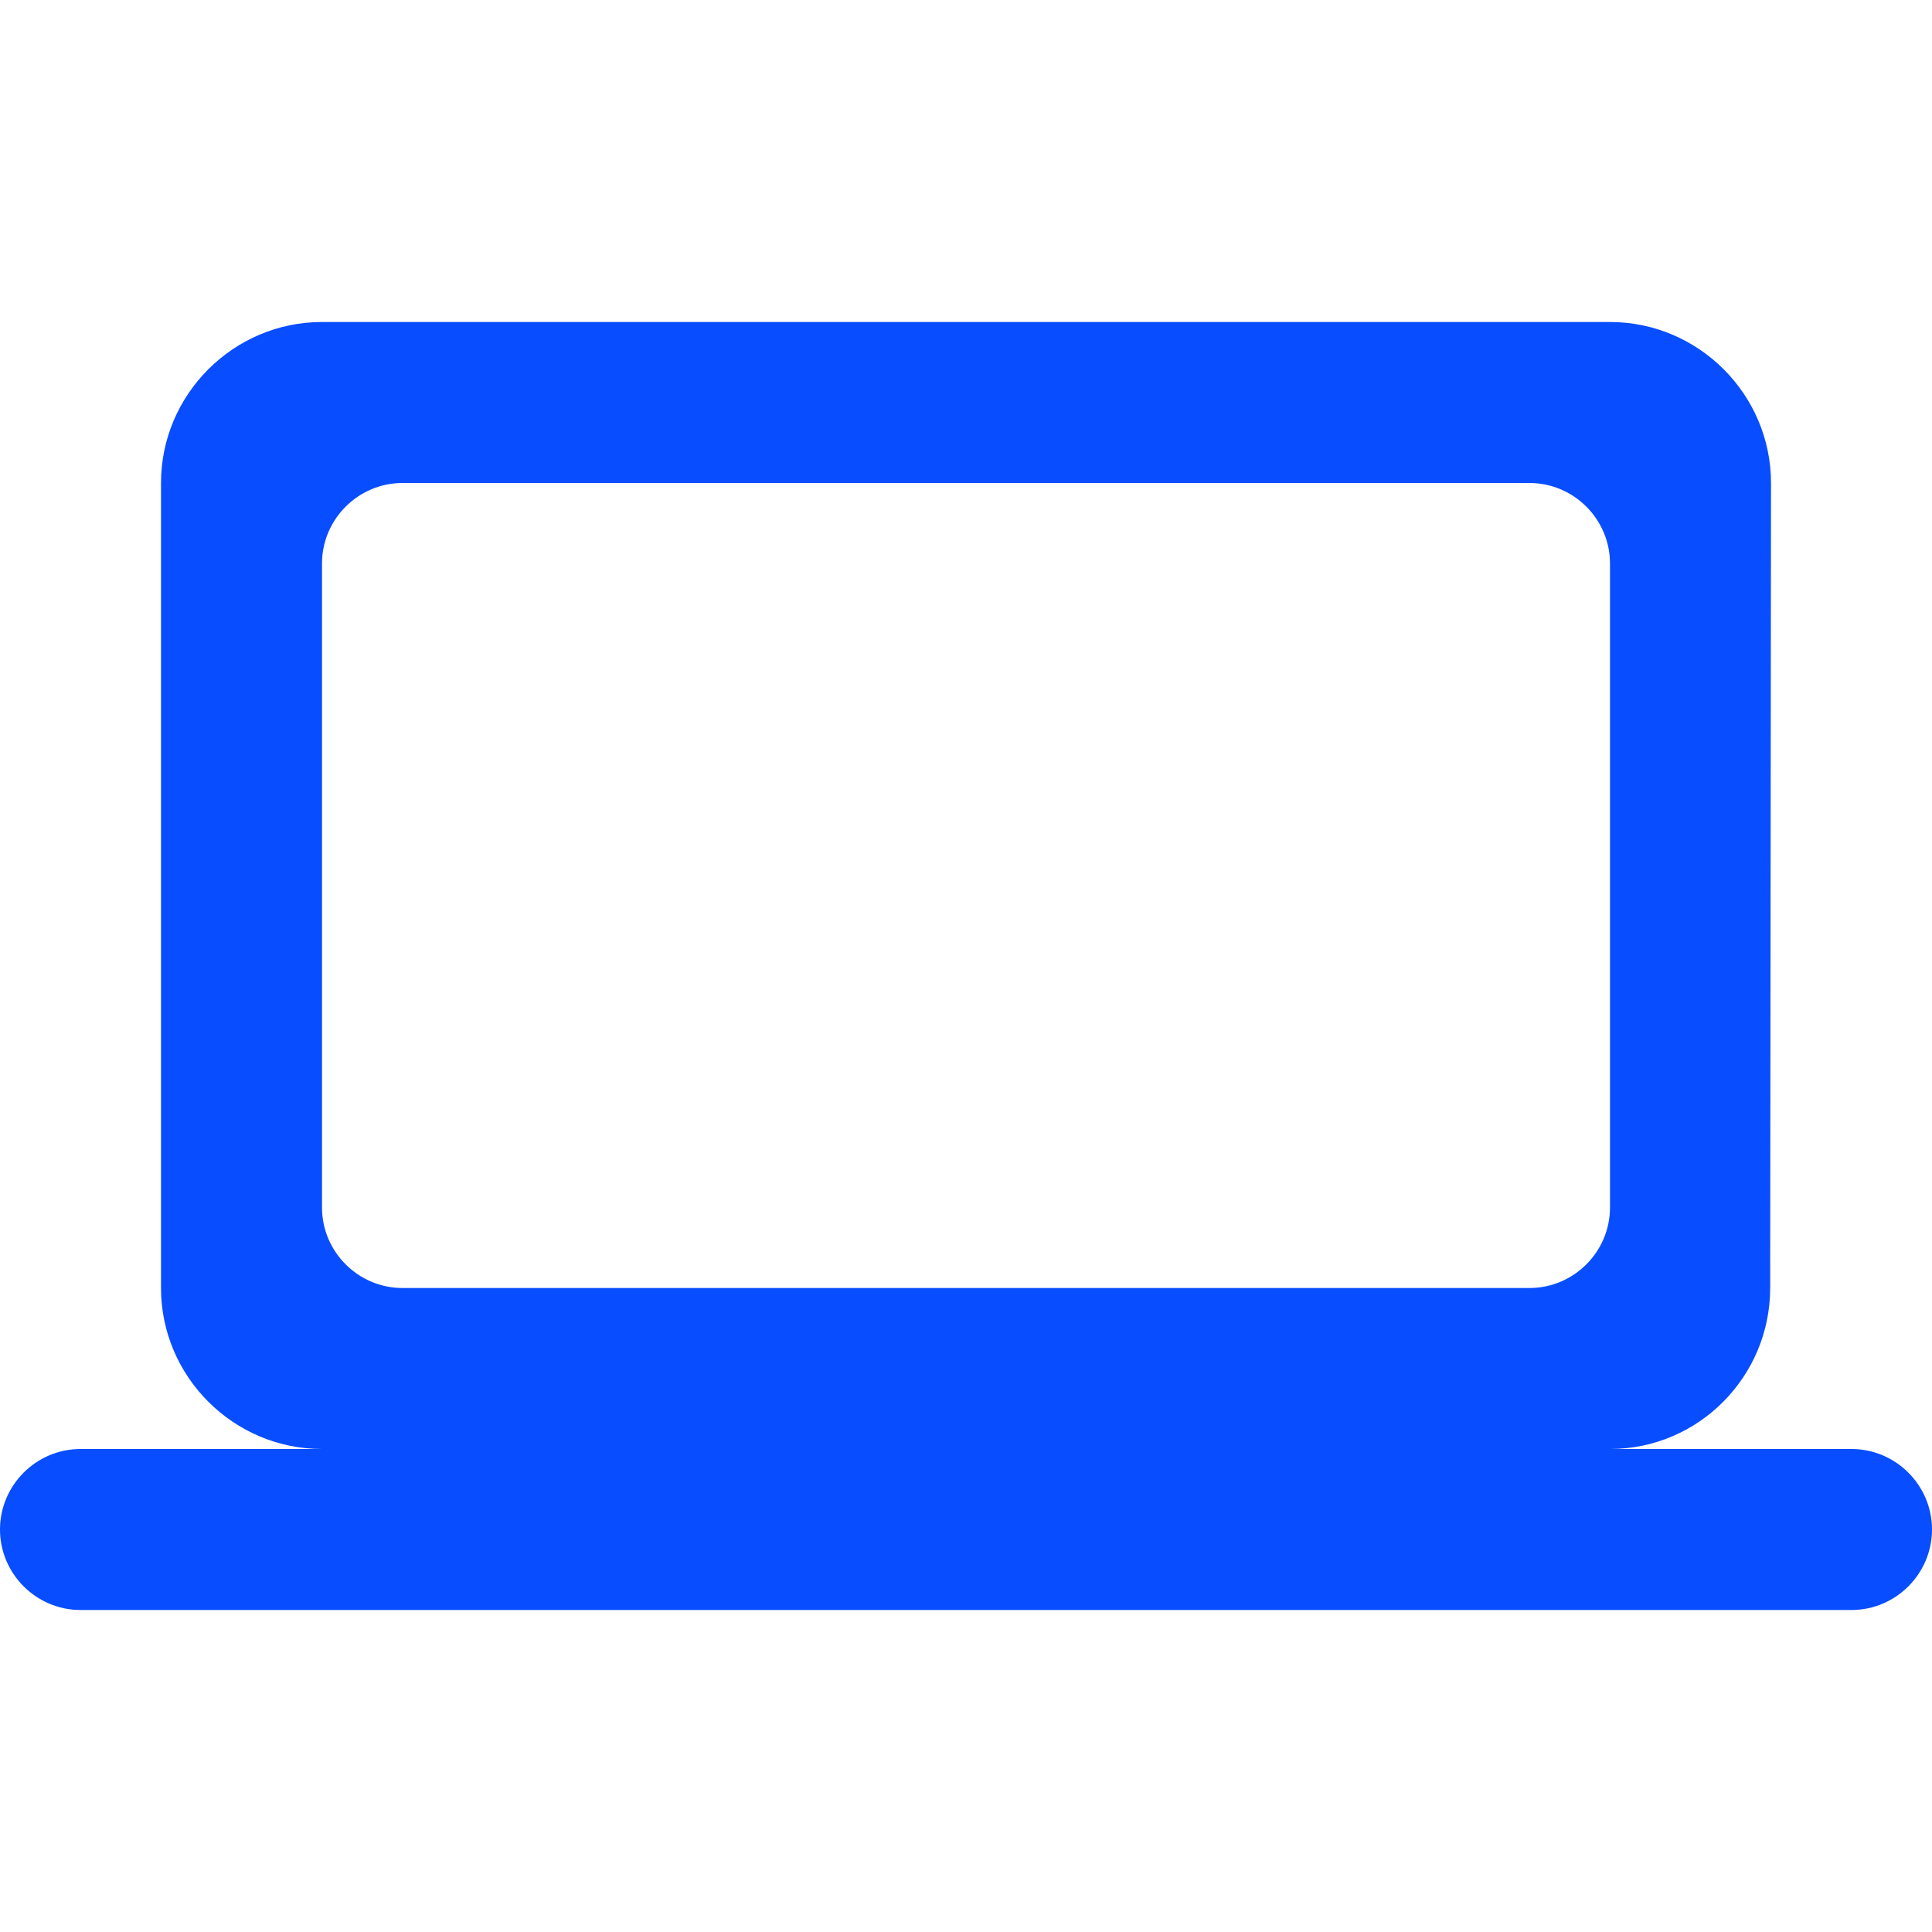 <?xml version="1.0" encoding="UTF-8"?> <svg xmlns="http://www.w3.org/2000/svg" width="66" height="66" viewBox="0 0 66 66" fill="none"><path d="M55 49.5C58.025 49.5 60.472 47.025 60.472 44L60.5 16.5C60.5 13.475 58.025 11 55 11H11C7.975 11 5.5 13.475 5.5 16.5V44C5.5 47.025 7.975 49.5 11 49.5H2.75C1.238 49.5 0 50.737 0 52.25C0 53.763 1.238 55 2.75 55H63.25C64.763 55 66 53.763 66 52.25C66 50.737 64.763 49.5 63.25 49.5H55ZM13.75 16.5H52.25C53.763 16.5 55 17.738 55 19.25V41.25C55 42.763 53.763 44 52.25 44H13.75C12.238 44 11 42.763 11 41.25V19.25C11 17.738 12.238 16.5 13.75 16.5Z" fill="#084DFF"></path></svg> 